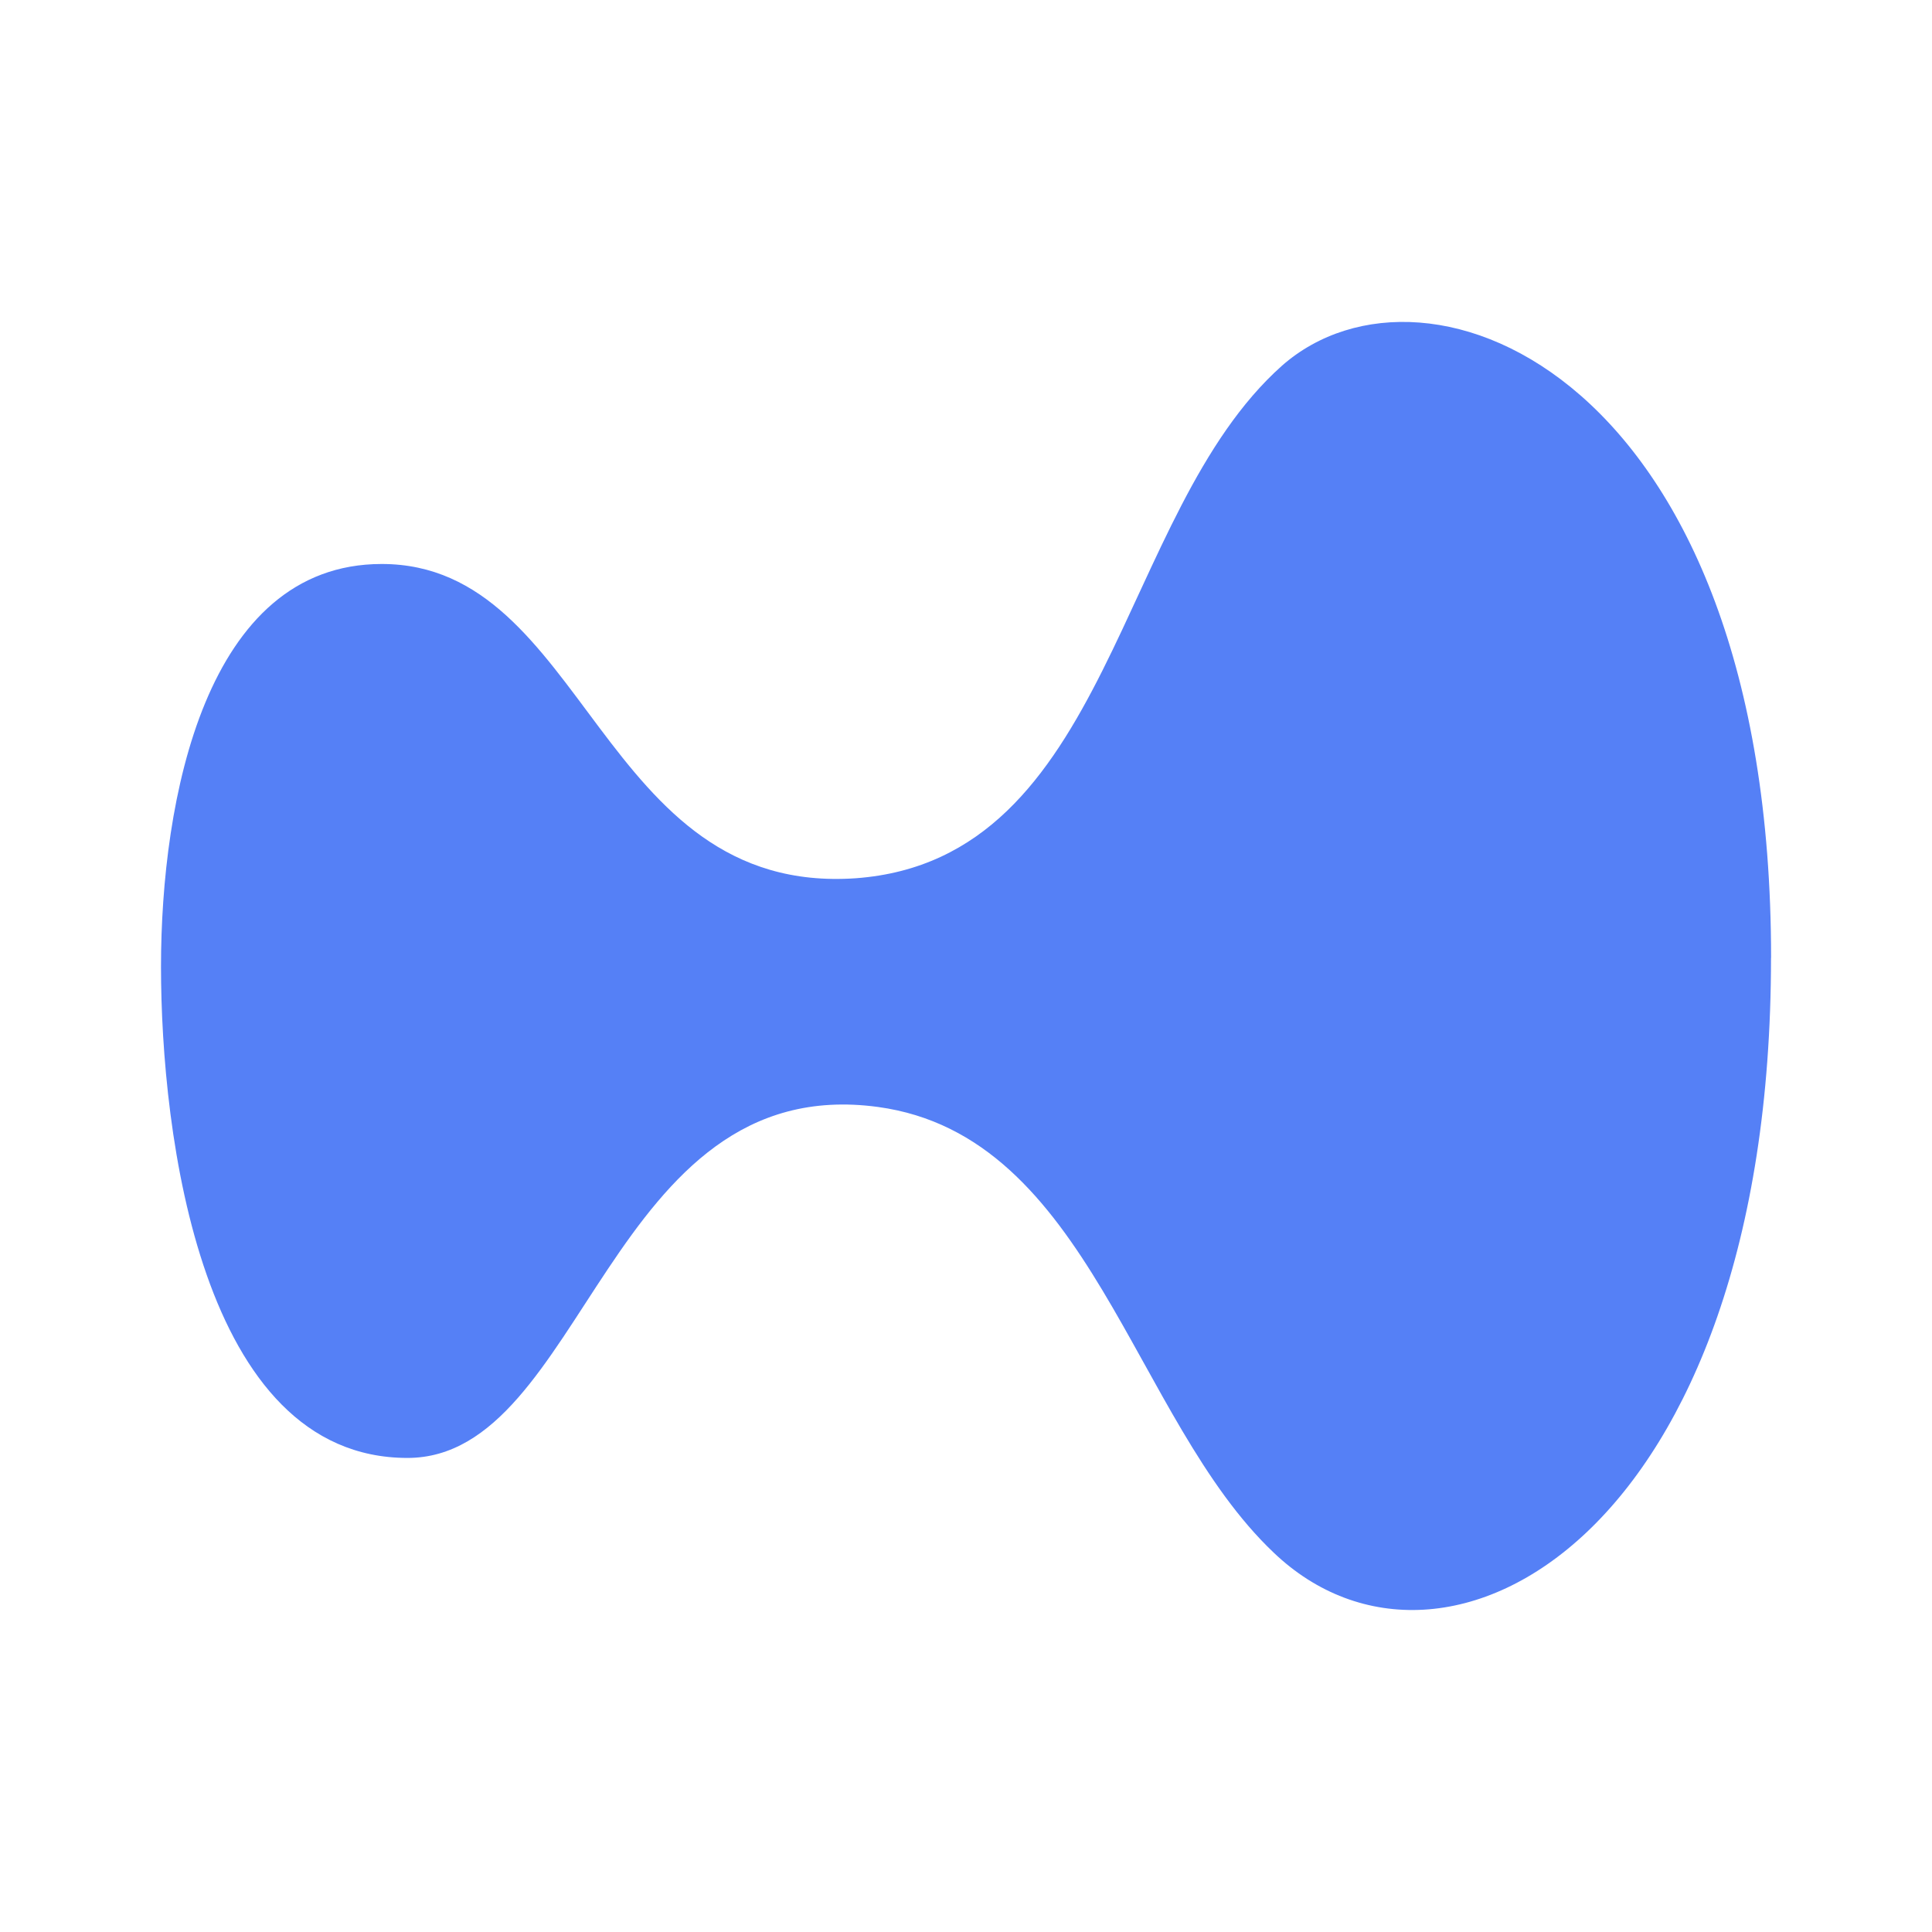 <svg width="24" height="24" viewBox="0 0 24 24" fill="none" xmlns="http://www.w3.org/2000/svg">
<g clip-path="url(#clip0_5473_4458)">
<g clip-path="url(#clip1_5473_4458)">
<path d="M22 11.9C22 19.036 17.954 21.325 15.822 19.287C14.067 17.624 13.546 14.111 10.906 13.751C7.556 13.297 7.265 18.111 5.061 18.111C2.493 18.11 2 14.079 2 12.009C2 9.939 2.551 7.006 4.742 7.006C7.294 7.006 7.439 11.131 10.631 10.91C13.807 10.675 13.865 6.378 15.925 4.543C17.724 2.958 22.001 4.669 22.001 11.898L22 11.9Z" fill="#5580F6"/>
</g>
</g>
<defs>
<clipPath id="clip0_5473_4458">
<rect width="24" height="24" fill="white"/>
</clipPath>
<clipPath id="clip1_5473_4458">
<rect width="20" height="16" fill="white" transform="translate(2 4)"/>
</clipPath>
</defs>
</svg>
